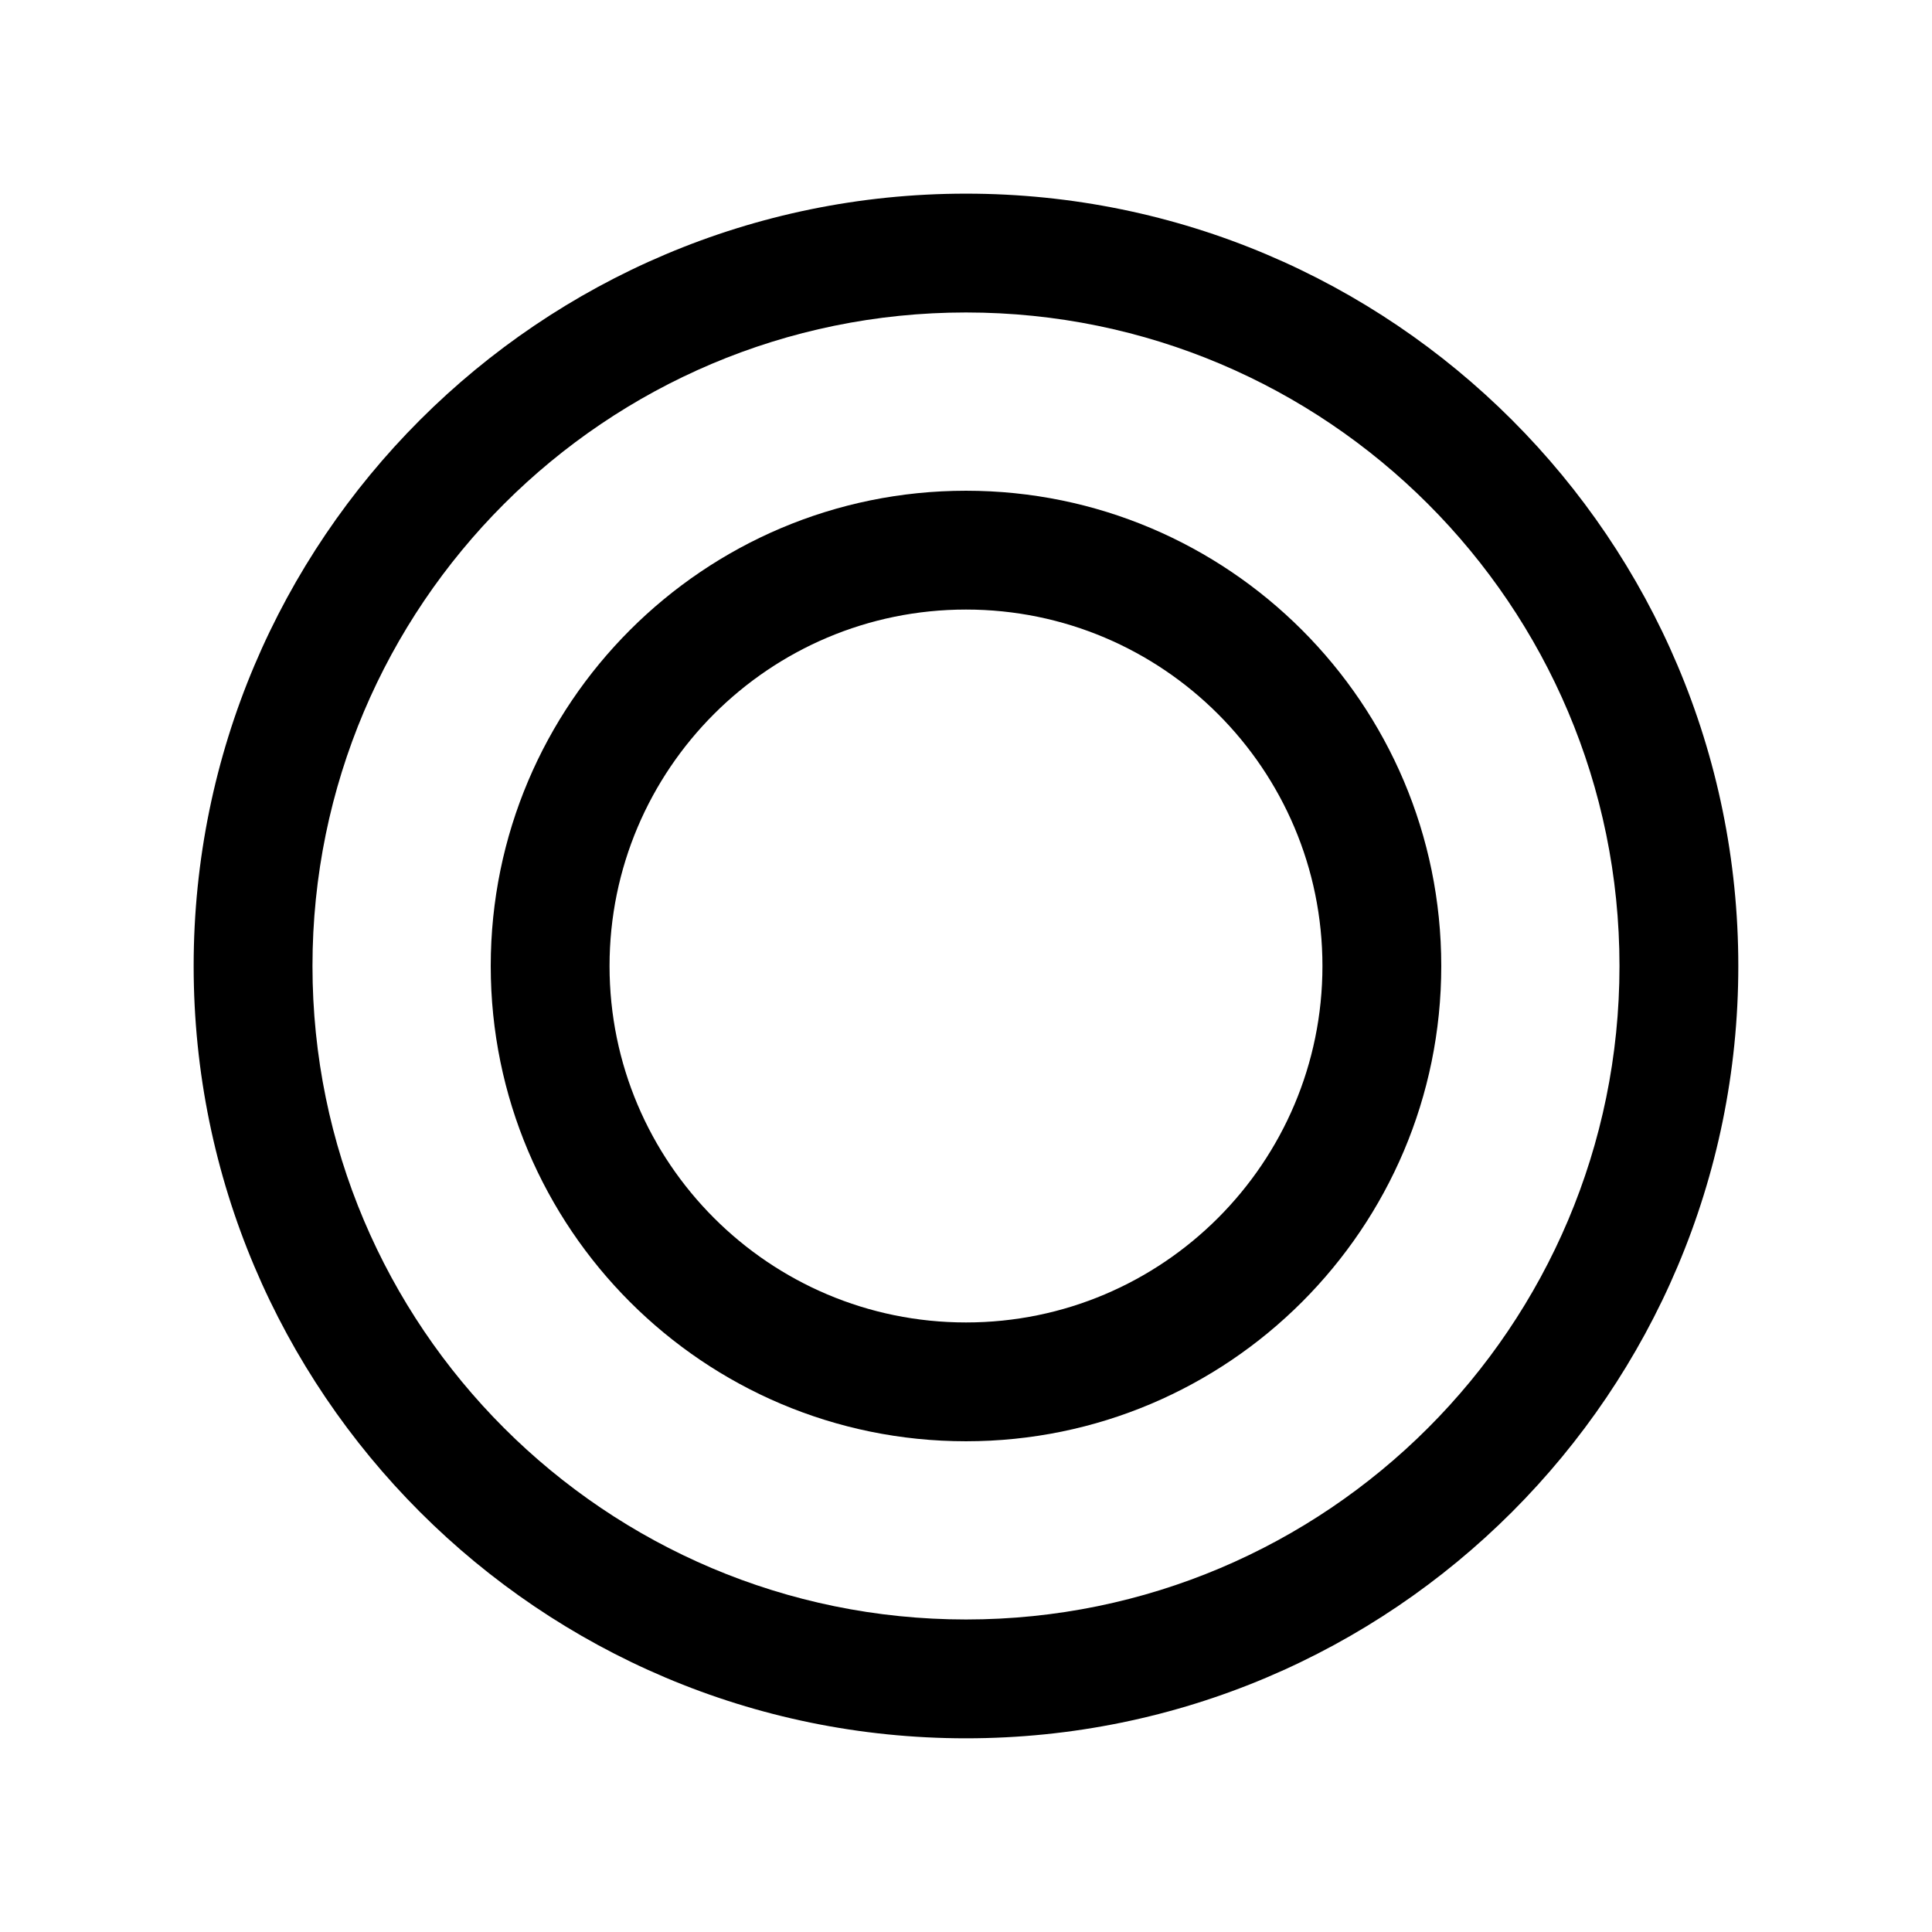 <?xml version="1.0" encoding="UTF-8"?>
<!-- Uploaded to: ICON Repo, www.iconrepo.com, Generator: ICON Repo Mixer Tools -->
<svg fill="#000000" width="800px" height="800px" version="1.1" viewBox="144 144 512 512" xmlns="http://www.w3.org/2000/svg">
 <g fill-rule="evenodd">
  <path d="m400 195.32c112.96 0 204.67 91.711 204.67 204.68 0 112.96-91.711 204.67-204.67 204.67-112.96 0-204.68-91.711-204.68-204.67 0-112.96 91.711-204.68 204.68-204.68zm0 31.488c95.582 0 173.18 77.605 173.18 173.19s-77.602 173.18-173.18 173.18-173.19-77.602-173.19-173.18 77.605-173.19 173.19-173.19z"/>
  <path d="m400 274.05c69.508 0 125.95 56.441 125.95 125.95 0 69.508-56.441 125.95-125.95 125.95-69.512 0-125.95-56.441-125.95-125.95 0-69.512 56.441-125.95 125.95-125.95zm0 31.488c52.129 0 94.461 42.336 94.461 94.465s-42.332 94.461-94.461 94.461-94.465-42.332-94.465-94.461 42.336-94.465 94.465-94.465z"/>
 </g>
</svg>